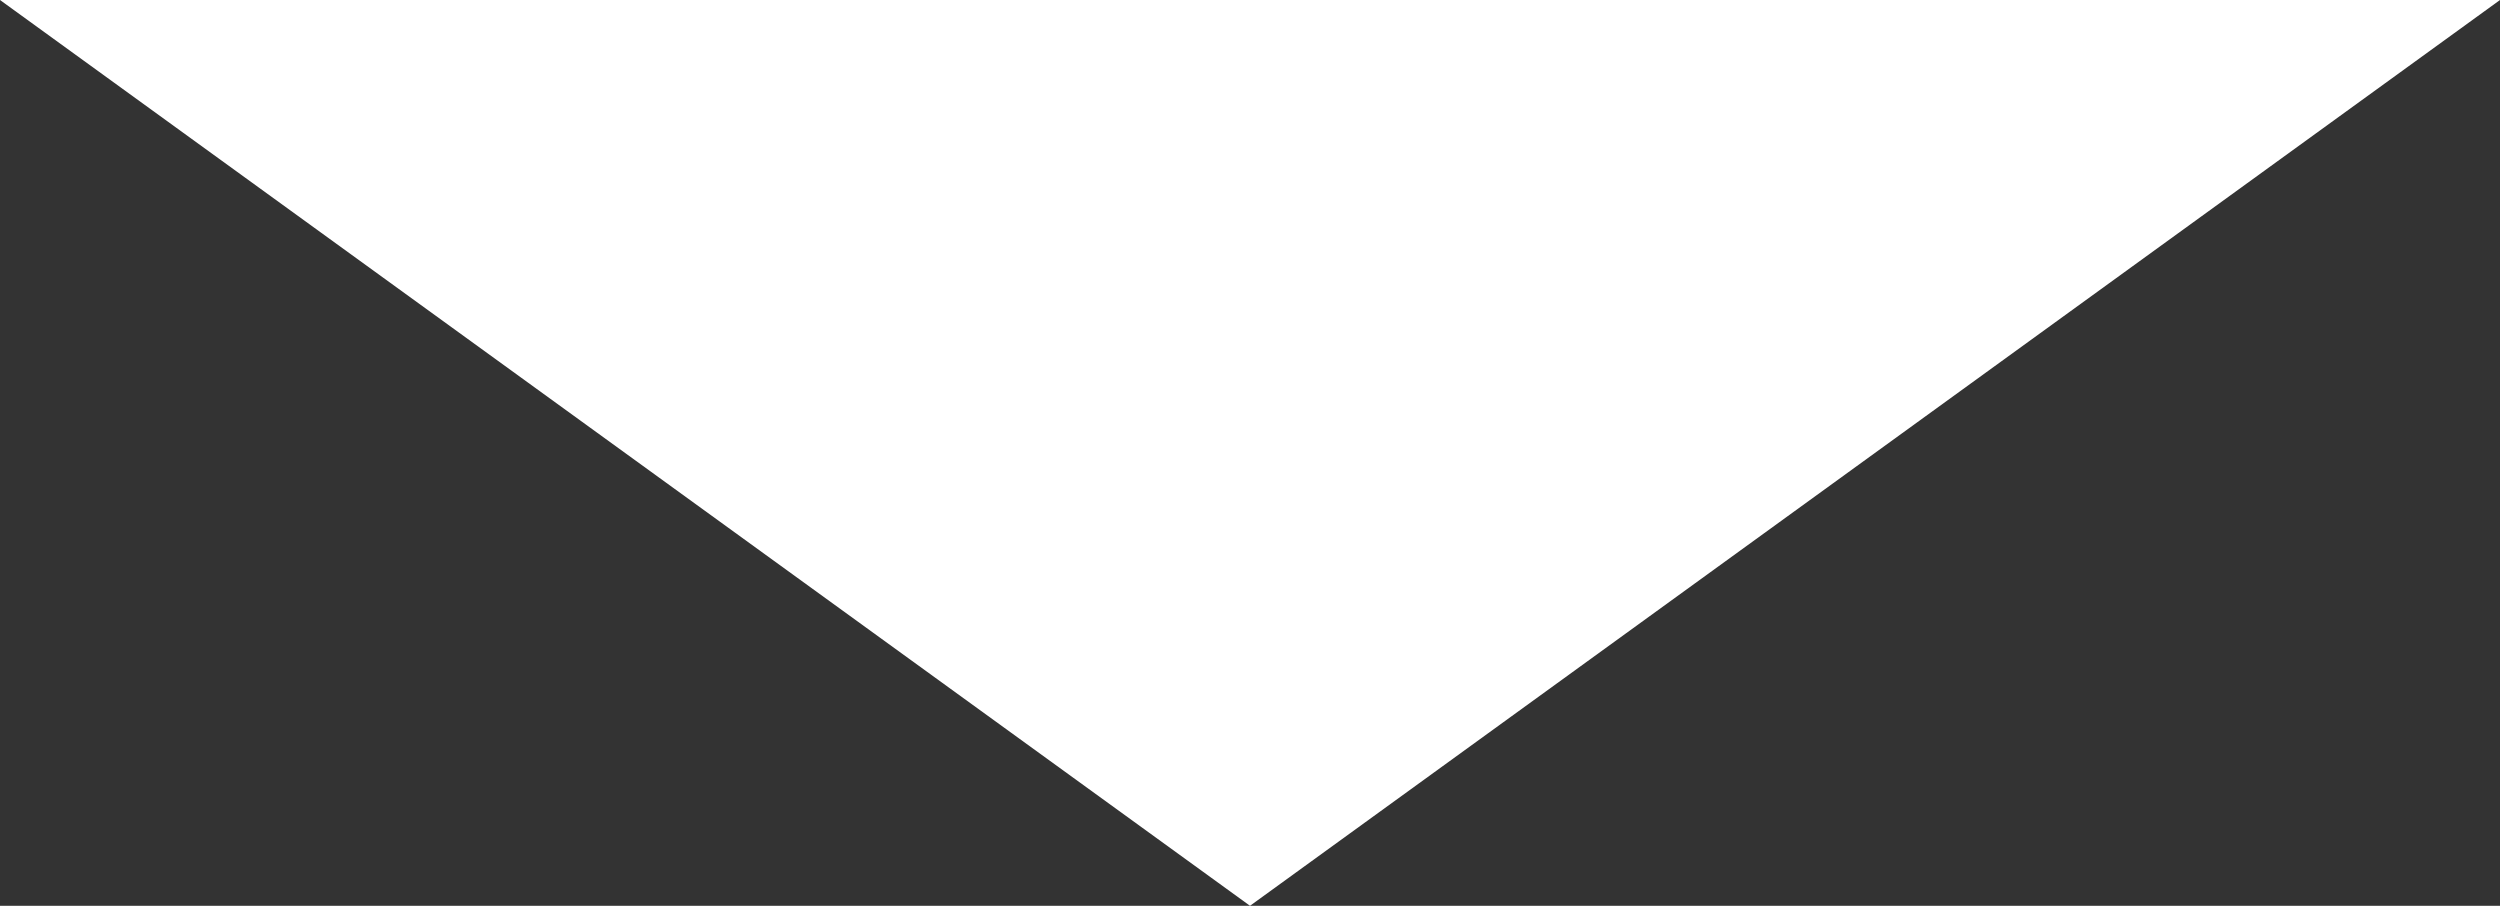 <svg xmlns="http://www.w3.org/2000/svg" width="69" height="25" viewBox="0 0 69 25"><rect x="0" y="0" width="69" height="25" fill="#333333" stroke="none"/><path id="Polygon_1" data-name="Polygon 1" d="M34.5,0,69,25H0Z" transform="translate(69 25) rotate(180)" fill="#fff"></path></svg>